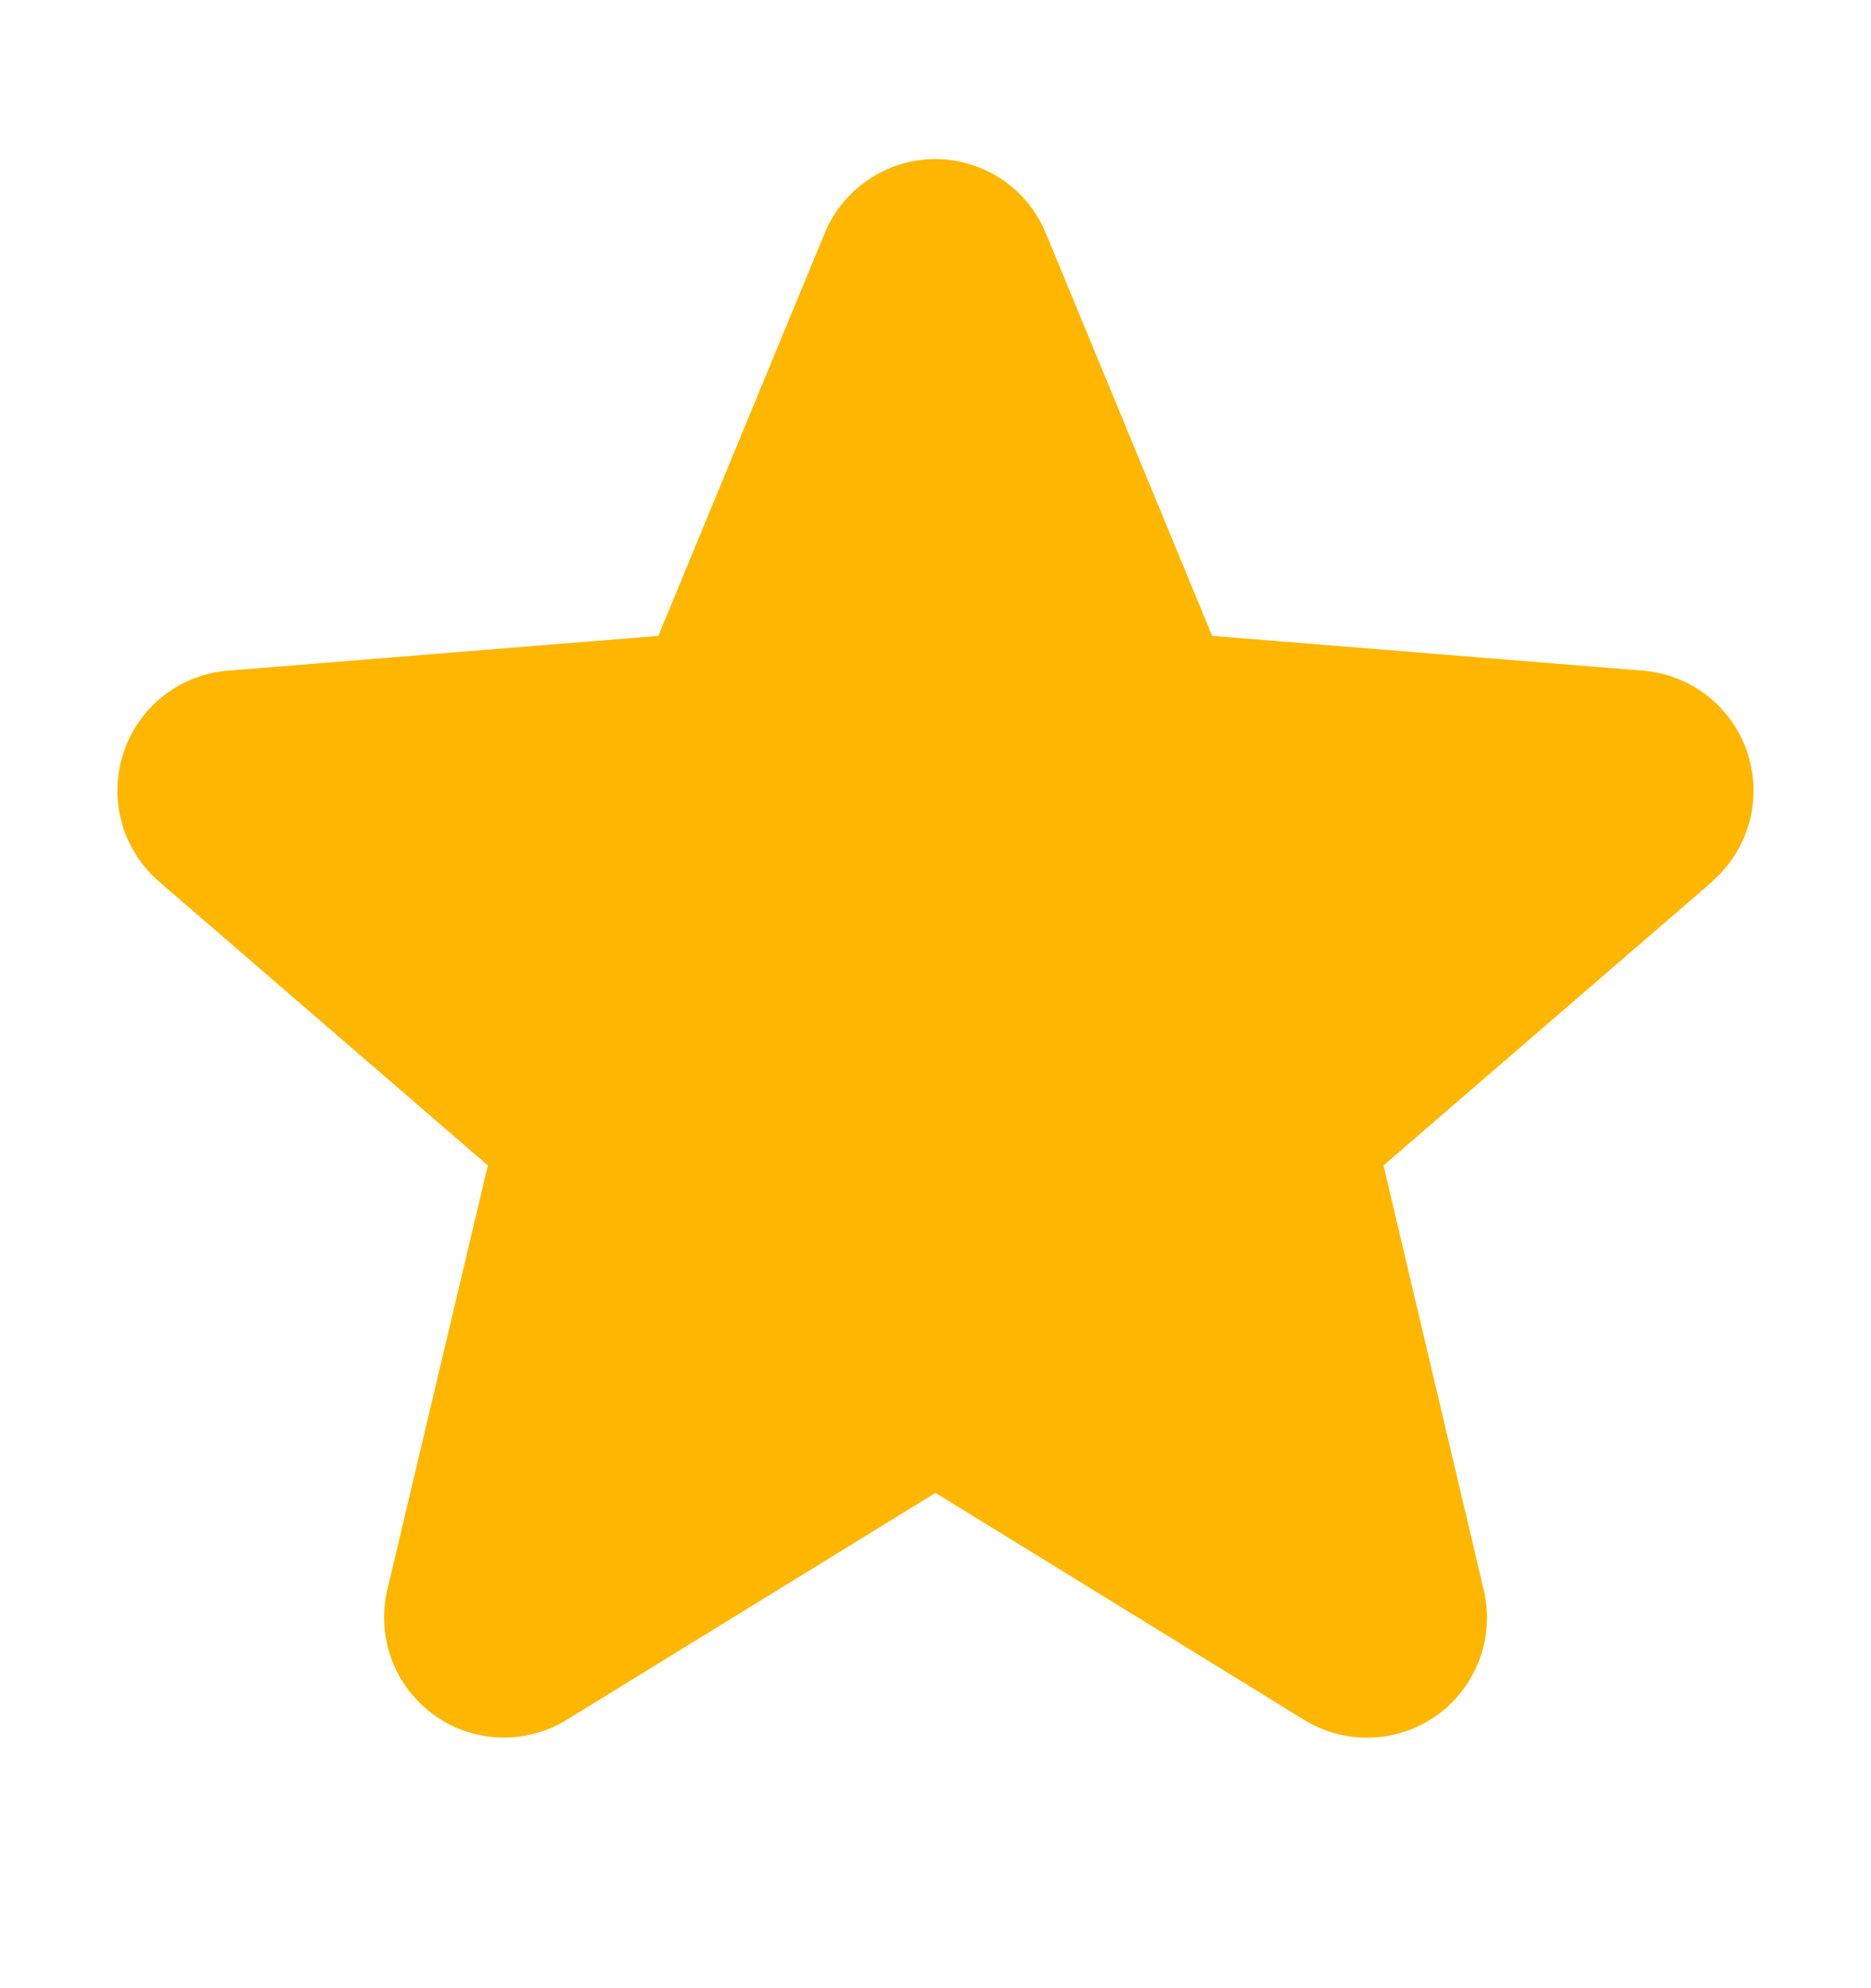 <svg width="16" height="17" viewBox="0 0 16 17" fill="none" xmlns="http://www.w3.org/2000/svg">
<path d="M14.643 7.538L11.831 9.965L12.688 13.594C12.735 13.791 12.723 13.998 12.652 14.188C12.582 14.378 12.457 14.543 12.294 14.662C12.13 14.781 11.934 14.849 11.732 14.857C11.529 14.866 11.329 14.813 11.156 14.708L8 12.765L4.842 14.708C4.669 14.813 4.469 14.864 4.267 14.856C4.065 14.848 3.87 14.78 3.706 14.66C3.543 14.541 3.418 14.377 3.348 14.187C3.278 13.997 3.266 13.791 3.312 13.594L4.172 9.965L1.36 7.538C1.207 7.406 1.096 7.231 1.042 7.037C0.987 6.842 0.992 6.636 1.054 6.443C1.116 6.251 1.233 6.081 1.391 5.955C1.549 5.829 1.741 5.752 1.942 5.735L5.63 5.437L7.052 1.995C7.129 1.807 7.261 1.647 7.429 1.534C7.597 1.421 7.796 1.36 7.998 1.36C8.201 1.36 8.399 1.421 8.568 1.534C8.736 1.647 8.867 1.807 8.944 1.995L10.366 5.437L14.054 5.735C14.255 5.752 14.448 5.828 14.606 5.954C14.765 6.08 14.883 6.249 14.945 6.442C15.008 6.635 15.012 6.841 14.958 7.036C14.903 7.231 14.793 7.406 14.639 7.538L14.643 7.538Z" fill="#FFB600"/>
</svg>
